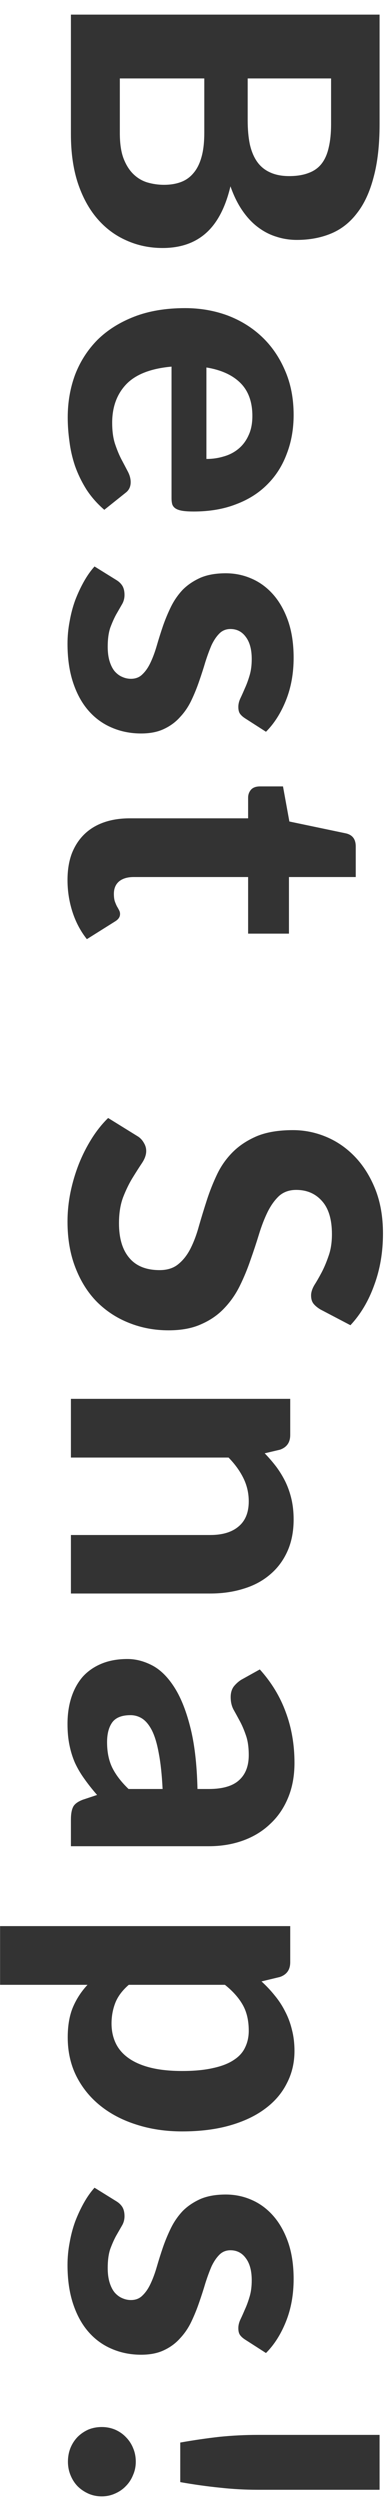 <svg width="22" height="141" viewBox="0 0 22 141" fill="none" xmlns="http://www.w3.org/2000/svg">
<path d="M6.76 7.508C6.76 8.084 6.828 8.556 6.964 8.924C7.108 9.3 7.296 9.6 7.528 9.824C7.76 10.048 8.024 10.204 8.32 10.292C8.624 10.38 8.936 10.424 9.256 10.424C9.608 10.424 9.924 10.372 10.204 10.268C10.484 10.164 10.72 9.996 10.912 9.764C11.112 9.532 11.264 9.228 11.368 8.852C11.472 8.484 11.524 8.028 11.524 7.484L11.524 4.424L6.76 4.424L6.76 7.508ZM18.676 4.424L13.972 4.424L13.972 6.788C13.972 7.292 14.012 7.74 14.092 8.132C14.18 8.524 14.316 8.852 14.5 9.116C14.684 9.38 14.924 9.58 15.22 9.716C15.524 9.86 15.888 9.932 16.312 9.932C16.744 9.932 17.112 9.872 17.416 9.752C17.72 9.64 17.964 9.464 18.148 9.224C18.332 8.984 18.464 8.68 18.544 8.312C18.632 7.944 18.676 7.508 18.676 7.004L18.676 4.424ZM21.412 7.004C21.412 8.172 21.3 9.168 21.076 9.992C20.86 10.824 20.548 11.5 20.14 12.02C19.74 12.548 19.252 12.932 18.676 13.172C18.1 13.412 17.456 13.532 16.744 13.532C16.344 13.532 15.96 13.472 15.592 13.352C15.224 13.24 14.876 13.06 14.548 12.812C14.228 12.572 13.936 12.26 13.672 11.876C13.408 11.492 13.184 11.036 13 10.508C12.72 11.692 12.264 12.568 11.632 13.136C11 13.704 10.18 13.988 9.172 13.988C8.436 13.988 7.752 13.844 7.12 13.556C6.488 13.276 5.94 12.864 5.476 12.32C5.012 11.776 4.648 11.104 4.384 10.304C4.128 9.512 4 8.6 4 7.568L4 0.824L21.412 0.824L21.412 7.004ZM11.644 25.886C11.988 25.886 12.316 25.838 12.628 25.742C12.94 25.654 13.216 25.51 13.456 25.31C13.696 25.11 13.884 24.858 14.02 24.554C14.164 24.25 14.236 23.886 14.236 23.462C14.236 22.67 14.012 22.05 13.564 21.602C13.116 21.154 12.476 20.862 11.644 20.726L11.644 25.886ZM9.676 20.678C8.516 20.782 7.668 21.11 7.132 21.662C6.596 22.222 6.328 22.95 6.328 23.846C6.328 24.302 6.38 24.694 6.484 25.022C6.596 25.358 6.716 25.65 6.844 25.898C6.98 26.154 7.1 26.382 7.204 26.582C7.316 26.79 7.372 26.994 7.372 27.194C7.372 27.45 7.276 27.65 7.084 27.794L5.884 28.754C5.476 28.402 5.136 28.014 4.864 27.59C4.6 27.166 4.388 26.726 4.228 26.27C4.076 25.814 3.972 25.354 3.916 24.89C3.852 24.426 3.82 23.978 3.82 23.546C3.82 22.682 3.96 21.874 4.24 21.122C4.528 20.378 4.948 19.726 5.5 19.166C6.06 18.614 6.752 18.178 7.576 17.858C8.4 17.538 9.356 17.378 10.444 17.378C11.284 17.378 12.076 17.514 12.82 17.786C13.564 18.066 14.212 18.466 14.764 18.986C15.316 19.506 15.752 20.138 16.072 20.882C16.4 21.626 16.564 22.466 16.564 23.402C16.564 24.194 16.436 24.922 16.18 25.586C15.932 26.258 15.568 26.834 15.088 27.314C14.608 27.802 14.016 28.178 13.312 28.442C12.616 28.714 11.82 28.85 10.924 28.85C10.676 28.85 10.472 28.838 10.312 28.814C10.152 28.79 10.024 28.75 9.928 28.694C9.832 28.638 9.764 28.562 9.724 28.466C9.692 28.37 9.676 28.246 9.676 28.094L9.676 20.678ZM13.828 40.517C13.692 40.429 13.592 40.337 13.528 40.241C13.472 40.153 13.444 40.029 13.444 39.869C13.444 39.709 13.484 39.545 13.564 39.377C13.644 39.209 13.728 39.021 13.816 38.813C13.912 38.605 14 38.365 14.08 38.093C14.16 37.829 14.2 37.521 14.2 37.169C14.2 36.633 14.088 36.217 13.864 35.921C13.648 35.625 13.36 35.477 13 35.477C12.752 35.477 12.544 35.561 12.376 35.729C12.208 35.897 12.06 36.117 11.932 36.389C11.812 36.669 11.696 36.985 11.584 37.337C11.48 37.689 11.364 38.049 11.236 38.417C11.108 38.793 10.96 39.157 10.792 39.509C10.624 39.861 10.412 40.173 10.156 40.445C9.908 40.725 9.604 40.949 9.244 41.117C8.892 41.285 8.464 41.369 7.96 41.369C7.36 41.369 6.804 41.257 6.292 41.033C5.788 40.817 5.352 40.497 4.984 40.073C4.616 39.649 4.328 39.121 4.12 38.489C3.912 37.857 3.808 37.129 3.808 36.305C3.808 35.881 3.848 35.461 3.928 35.045C4 34.629 4.104 34.233 4.24 33.857C4.384 33.481 4.548 33.129 4.732 32.801C4.916 32.473 5.116 32.189 5.332 31.949L6.568 32.717C6.712 32.805 6.824 32.913 6.904 33.041C6.984 33.177 7.024 33.349 7.024 33.557C7.024 33.757 6.972 33.941 6.868 34.109C6.772 34.277 6.664 34.465 6.544 34.673C6.432 34.881 6.324 35.125 6.22 35.405C6.124 35.693 6.076 36.049 6.076 36.473C6.076 36.793 6.112 37.069 6.184 37.301C6.256 37.533 6.352 37.721 6.472 37.865C6.6 38.009 6.74 38.113 6.892 38.177C7.052 38.249 7.216 38.285 7.384 38.285C7.656 38.285 7.876 38.197 8.044 38.021C8.22 37.853 8.372 37.629 8.5 37.349C8.628 37.077 8.744 36.761 8.848 36.401C8.952 36.041 9.068 35.673 9.196 35.297C9.324 34.929 9.476 34.565 9.652 34.205C9.828 33.853 10.048 33.537 10.312 33.257C10.584 32.985 10.916 32.761 11.308 32.585C11.7 32.417 12.176 32.333 12.736 32.333C13.248 32.333 13.732 32.433 14.188 32.633C14.652 32.833 15.06 33.133 15.412 33.533C15.764 33.933 16.044 34.429 16.252 35.021C16.46 35.621 16.564 36.313 16.564 37.097C16.564 37.977 16.42 38.777 16.132 39.497C15.844 40.217 15.468 40.809 15.004 41.273L13.828 40.517ZM3.808 49.634C3.808 49.074 3.888 48.578 4.048 48.146C4.216 47.714 4.452 47.35 4.756 47.054C5.06 46.758 5.428 46.534 5.86 46.382C6.292 46.23 6.78 46.154 7.324 46.154L13.996 46.154L13.996 44.99C13.996 44.814 14.052 44.662 14.164 44.534C14.276 44.414 14.444 44.354 14.668 44.354L15.964 44.354L16.324 46.334L19.528 47.006C19.888 47.094 20.068 47.338 20.068 47.738L20.068 49.466L16.3 49.466L16.3 52.658L13.996 52.658L13.996 49.466L7.54 49.466C7.196 49.466 6.924 49.546 6.724 49.706C6.524 49.874 6.424 50.11 6.424 50.414C6.424 50.574 6.44 50.71 6.472 50.822C6.512 50.934 6.552 51.03 6.592 51.11C6.64 51.19 6.68 51.262 6.712 51.326C6.752 51.398 6.772 51.47 6.772 51.542C6.772 51.638 6.748 51.718 6.7 51.782C6.66 51.846 6.588 51.91 6.484 51.974L4.9 52.97C4.54 52.514 4.268 51.998 4.084 51.422C3.9 50.846 3.808 50.25 3.808 49.634ZM18.076 73.856C17.892 73.744 17.756 73.628 17.668 73.508C17.588 73.396 17.548 73.248 17.548 73.064C17.548 72.888 17.608 72.696 17.728 72.488C17.856 72.288 17.992 72.052 18.136 71.78C18.28 71.508 18.412 71.196 18.532 70.844C18.66 70.492 18.724 70.08 18.724 69.608C18.724 68.776 18.536 68.152 18.16 67.736C17.792 67.32 17.308 67.112 16.708 67.112C16.324 67.112 16.004 67.224 15.748 67.448C15.5 67.68 15.284 67.98 15.1 68.348C14.916 68.724 14.752 69.148 14.608 69.62C14.464 70.092 14.304 70.576 14.128 71.072C13.96 71.568 13.76 72.052 13.528 72.524C13.296 72.996 13.004 73.416 12.652 73.784C12.3 74.16 11.868 74.46 11.356 74.684C10.852 74.916 10.236 75.032 9.508 75.032C8.716 75.032 7.972 74.892 7.276 74.612C6.588 74.34 5.984 73.944 5.464 73.424C4.952 72.904 4.548 72.26 4.252 71.492C3.956 70.732 3.808 69.868 3.808 68.9C3.808 68.348 3.864 67.796 3.976 67.244C4.088 66.7 4.244 66.172 4.444 65.66C4.644 65.156 4.884 64.68 5.164 64.232C5.444 63.784 5.756 63.392 6.1 63.056L7.804 64.112C7.932 64.2 8.036 64.316 8.116 64.46C8.204 64.604 8.248 64.756 8.248 64.916C8.248 65.132 8.168 65.36 8.008 65.6C7.848 65.84 7.672 66.116 7.48 66.428C7.288 66.74 7.112 67.1 6.952 67.508C6.792 67.924 6.712 68.42 6.712 68.996C6.712 69.836 6.904 70.484 7.288 70.94C7.672 71.404 8.244 71.636 9.004 71.636C9.444 71.636 9.8 71.52 10.072 71.288C10.344 71.064 10.572 70.768 10.756 70.4C10.94 70.032 11.096 69.612 11.224 69.14C11.36 68.668 11.508 68.184 11.668 67.688C11.828 67.192 12.02 66.708 12.244 66.236C12.468 65.764 12.764 65.344 13.132 64.976C13.5 64.608 13.956 64.308 14.5 64.076C15.044 63.852 15.72 63.74 16.528 63.74C17.176 63.74 17.804 63.868 18.412 64.124C19.02 64.38 19.56 64.756 20.032 65.252C20.504 65.748 20.884 66.356 21.172 67.076C21.46 67.804 21.604 68.636 21.604 69.572C21.604 70.62 21.44 71.588 21.112 72.476C20.792 73.372 20.344 74.128 19.768 74.744L18.076 73.856ZM14.932 81.968C15.172 82.216 15.392 82.472 15.592 82.736C15.792 83.008 15.964 83.292 16.108 83.588C16.252 83.892 16.364 84.216 16.444 84.56C16.524 84.912 16.564 85.292 16.564 85.7C16.564 86.372 16.448 86.968 16.216 87.488C15.984 88.008 15.66 88.444 15.244 88.796C14.828 89.156 14.332 89.424 13.756 89.6C13.18 89.784 12.548 89.876 11.86 89.876L4 89.876L4 86.576L11.86 86.576C12.548 86.576 13.08 86.416 13.456 86.096C13.84 85.776 14.032 85.304 14.032 84.68C14.032 84.216 13.932 83.78 13.732 83.372C13.532 82.964 13.252 82.576 12.892 82.208L4 82.208L4 78.896L16.372 78.896L16.372 80.936C16.372 81.352 16.18 81.628 15.796 81.764L14.932 81.968ZM9.172 100.901C9.132 100.093 9.06 99.421 8.956 98.885C8.86 98.349 8.732 97.921 8.572 97.601C8.412 97.289 8.228 97.065 8.02 96.929C7.82 96.801 7.6 96.737 7.36 96.737C6.88 96.737 6.54 96.869 6.34 97.133C6.14 97.405 6.04 97.781 6.04 98.261C6.04 98.813 6.136 99.289 6.328 99.689C6.528 100.097 6.836 100.501 7.252 100.901L9.172 100.901ZM14.656 94.157C15.312 94.885 15.8 95.689 16.12 96.569C16.448 97.449 16.612 98.401 16.612 99.425C16.612 100.161 16.492 100.817 16.252 101.393C16.012 101.977 15.676 102.469 15.244 102.869C14.82 103.277 14.312 103.589 13.72 103.805C13.128 104.021 12.48 104.129 11.776 104.129L4 104.129L4 102.617C4 102.305 4.044 102.065 4.132 101.897C4.22 101.737 4.404 101.605 4.684 101.501L5.476 101.237C5.204 100.925 4.964 100.621 4.756 100.325C4.548 100.037 4.372 99.737 4.228 99.425C4.092 99.113 3.988 98.777 3.916 98.417C3.844 98.065 3.808 97.669 3.808 97.229C3.808 96.685 3.88 96.189 4.024 95.741C4.168 95.293 4.38 94.905 4.66 94.577C4.948 94.257 5.304 94.009 5.728 93.833C6.152 93.657 6.64 93.569 7.192 93.569C7.648 93.569 8.104 93.685 8.56 93.917C9.016 94.149 9.428 94.545 9.796 95.105C10.172 95.673 10.48 96.425 10.72 97.361C10.968 98.305 11.108 99.485 11.14 100.901L11.776 100.901C12.552 100.901 13.12 100.737 13.48 100.409C13.848 100.081 14.032 99.609 14.032 98.993C14.032 98.537 13.976 98.157 13.864 97.853C13.76 97.549 13.644 97.281 13.516 97.049C13.396 96.825 13.28 96.613 13.168 96.413C13.064 96.213 13.012 95.981 13.012 95.717C13.012 95.485 13.068 95.289 13.18 95.129C13.3 94.977 13.44 94.849 13.6 94.745L14.656 94.157ZM7.264 111.946C6.904 112.258 6.652 112.594 6.508 112.954C6.364 113.322 6.292 113.714 6.292 114.13C6.292 114.53 6.368 114.894 6.52 115.222C6.672 115.55 6.908 115.83 7.228 116.062C7.556 116.302 7.972 116.486 8.476 116.614C8.98 116.742 9.58 116.806 10.276 116.806C10.964 116.806 11.548 116.75 12.028 116.638C12.508 116.534 12.896 116.382 13.192 116.182C13.488 115.99 13.7 115.754 13.828 115.474C13.964 115.194 14.032 114.882 14.032 114.538C14.032 113.954 13.916 113.462 13.684 113.062C13.46 112.67 13.128 112.298 12.688 111.946L7.264 111.946ZM14.752 111.754C15.024 112.002 15.272 112.266 15.496 112.546C15.728 112.826 15.924 113.126 16.084 113.446C16.252 113.766 16.38 114.11 16.468 114.478C16.564 114.846 16.612 115.246 16.612 115.678C16.612 116.342 16.468 116.95 16.18 117.502C15.9 118.062 15.488 118.542 14.944 118.942C14.408 119.342 13.748 119.654 12.964 119.878C12.18 120.102 11.284 120.214 10.276 120.214C9.348 120.214 8.488 120.086 7.696 119.83C6.912 119.582 6.232 119.226 5.656 118.762C5.08 118.298 4.628 117.738 4.3 117.082C3.98 116.434 3.82 115.71 3.82 114.91C3.82 114.238 3.92 113.666 4.12 113.194C4.32 112.73 4.592 112.314 4.936 111.946L0.004 111.946L0.004 108.634L16.372 108.634L16.372 110.674C16.372 111.09 16.18 111.366 15.796 111.502L14.752 111.754ZM13.828 131.957C13.692 131.869 13.592 131.777 13.528 131.681C13.472 131.593 13.444 131.469 13.444 131.309C13.444 131.149 13.484 130.985 13.564 130.817C13.644 130.649 13.728 130.461 13.816 130.253C13.912 130.045 14 129.805 14.08 129.533C14.16 129.269 14.2 128.961 14.2 128.609C14.2 128.073 14.088 127.657 13.864 127.361C13.648 127.065 13.36 126.917 13 126.917C12.752 126.917 12.544 127.001 12.376 127.169C12.208 127.337 12.06 127.557 11.932 127.829C11.812 128.109 11.696 128.425 11.584 128.777C11.48 129.129 11.364 129.489 11.236 129.857C11.108 130.233 10.96 130.597 10.792 130.949C10.624 131.301 10.412 131.613 10.156 131.885C9.908 132.165 9.604 132.389 9.244 132.557C8.892 132.725 8.464 132.809 7.96 132.809C7.36 132.809 6.804 132.697 6.292 132.473C5.788 132.257 5.352 131.937 4.984 131.513C4.616 131.089 4.328 130.561 4.12 129.929C3.912 129.297 3.808 128.569 3.808 127.745C3.808 127.321 3.848 126.901 3.928 126.485C4 126.069 4.104 125.673 4.24 125.297C4.384 124.921 4.548 124.569 4.732 124.241C4.916 123.913 5.116 123.629 5.332 123.389L6.568 124.157C6.712 124.245 6.824 124.353 6.904 124.481C6.984 124.617 7.024 124.789 7.024 124.997C7.024 125.197 6.972 125.381 6.868 125.549C6.772 125.717 6.664 125.905 6.544 126.113C6.432 126.321 6.324 126.565 6.22 126.845C6.124 127.133 6.076 127.489 6.076 127.913C6.076 128.233 6.112 128.509 6.184 128.741C6.256 128.973 6.352 129.161 6.472 129.305C6.6 129.449 6.74 129.553 6.892 129.617C7.052 129.689 7.216 129.725 7.384 129.725C7.656 129.725 7.876 129.637 8.044 129.461C8.22 129.293 8.372 129.069 8.5 128.789C8.628 128.517 8.744 128.201 8.848 127.841C8.952 127.481 9.068 127.113 9.196 126.737C9.324 126.369 9.476 126.005 9.652 125.645C9.828 125.293 10.048 124.977 10.312 124.697C10.584 124.425 10.916 124.201 11.308 124.025C11.7 123.857 12.176 123.773 12.736 123.773C13.248 123.773 13.732 123.873 14.188 124.073C14.652 124.273 15.06 124.573 15.412 124.973C15.764 125.373 16.044 125.869 16.252 126.461C16.46 127.061 16.564 127.753 16.564 128.537C16.564 129.417 16.42 130.217 16.132 130.937C15.844 131.657 15.468 132.249 15.004 132.713L13.828 131.957ZM21.412 140.426L14.548 140.426C13.82 140.426 13.1 140.386 12.388 140.306C11.676 140.234 10.936 140.13 10.168 139.994L10.168 137.762C10.936 137.626 11.676 137.518 12.388 137.438C13.1 137.366 13.82 137.33 14.548 137.33L21.412 137.33L21.412 140.426ZM5.74 136.886C6.004 136.886 6.252 136.934 6.484 137.03C6.724 137.134 6.928 137.274 7.096 137.45C7.272 137.626 7.408 137.83 7.504 138.062C7.608 138.302 7.66 138.562 7.66 138.842C7.66 139.114 7.608 139.366 7.504 139.598C7.408 139.838 7.272 140.046 7.096 140.222C6.928 140.398 6.724 140.538 6.484 140.642C6.252 140.746 6.004 140.798 5.74 140.798C5.468 140.798 5.216 140.746 4.984 140.642C4.752 140.538 4.548 140.398 4.372 140.222C4.204 140.046 4.072 139.838 3.976 139.598C3.88 139.366 3.832 139.114 3.832 138.842C3.832 138.562 3.88 138.302 3.976 138.062C4.072 137.83 4.204 137.626 4.372 137.45C4.548 137.274 4.752 137.134 4.984 137.03C5.216 136.934 5.468 136.886 5.74 136.886Z" fill="#333333"/>
</svg>
